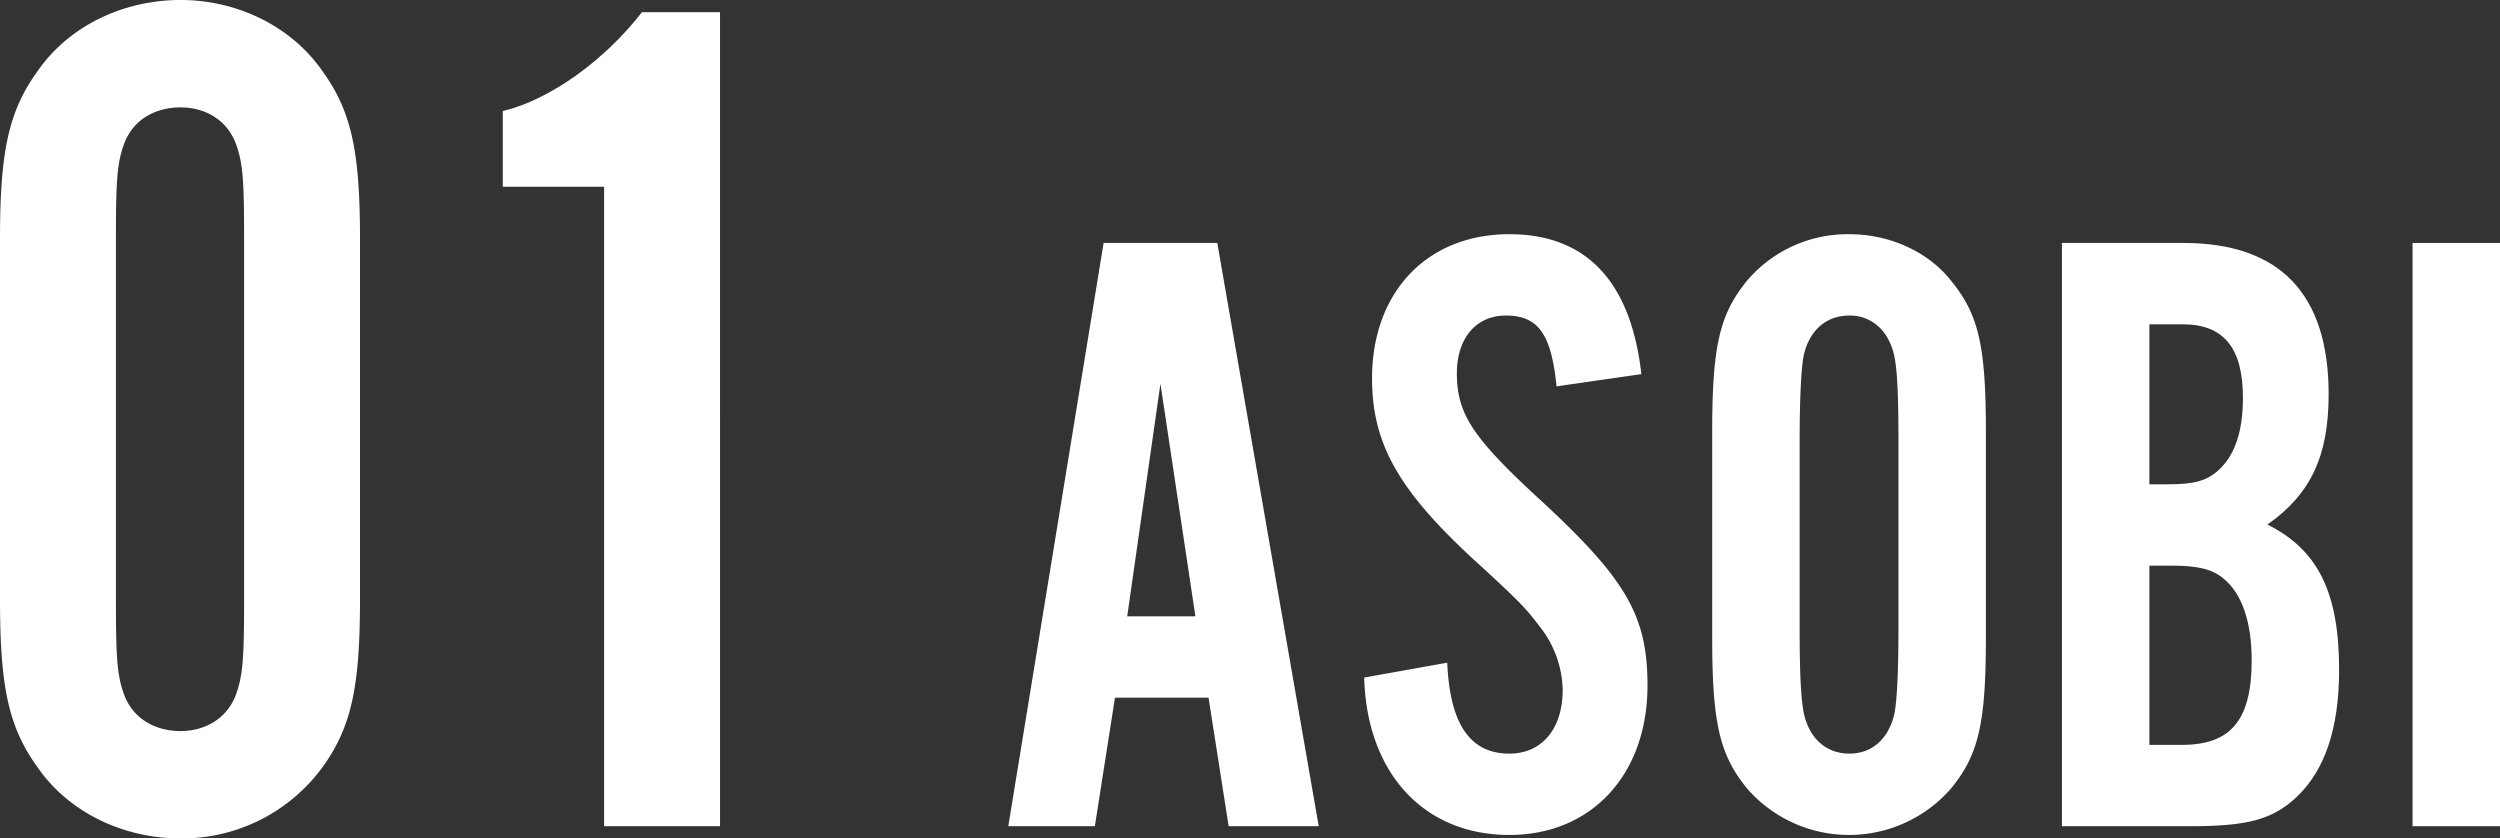 <svg id="グループ_17" data-name="グループ 17" xmlns="http://www.w3.org/2000/svg" xmlns:xlink="http://www.w3.org/1999/xlink" width="467.357" height="156.735" viewBox="0 0 467.357 156.735">
  <rect x="0" y="0" width="467.357" height="156.735" fill="#333333" stroke="none"/>
  <defs>
    <clipPath id="clip-path">
      <rect id="長方形_2" data-name="長方形 2" width="467.357" height="156.735" fill="none"/>
    </clipPath>
  </defs>
  <g id="グループ_16" data-name="グループ 16" clip-path="url(#clip-path)">
    <path id="パス_114" data-name="パス 114" d="M67.3,112.019c0,16.427-1.6,23.956-7.073,31.485a32.527,32.527,0,0,1-26.465,13.232c-10.95,0-20.989-5.019-26.693-13.232C1.6,135.975,0,128.446,0,112.019v-67.3C0,28.29,1.6,20.762,7.073,13.232,12.777,5.019,22.816,0,33.766,0,44.489,0,54.528,5.019,60.231,13.232,65.706,20.762,67.3,28.29,67.3,44.716Zm-45.629.229c0,10.951.229,14.145,1.6,17.8,1.6,4.106,5.476,6.616,10.494,6.616,4.791,0,8.67-2.51,10.267-6.616,1.369-3.651,1.6-6.844,1.6-17.8V44.488c0-10.95-.229-14.145-1.6-17.795-1.6-4.107-5.476-6.616-10.267-6.616-5.019,0-8.9,2.509-10.494,6.616-1.369,3.65-1.6,6.844-1.6,17.795Z" fill="#fff"/>
    <path id="パス_115" data-name="パス 115" d="M117.118,154.029H95.444V34.481H76.508V20.336c8.67-2.053,18.936-9.354,26.009-18.48h14.6Z" transform="translate(17.488 0.424)" fill="#fff"/>
    <path id="パス_116" data-name="パス 116" d="M173.367,121.973,169.608,146H153.425L171.243,36.969h21.251L211.457,146H194.619l-3.761-24.031Zm8.5-58.685-6.212,43.483h12.75Z" transform="translate(35.069 8.45)" fill="#fff"/>
    <path id="パス_117" data-name="パス 117" d="M243.54,64.083c-.982-9.808-3.434-13.242-9.482-13.242-5.557,0-9.154,4.251-9.154,10.789,0,7.52,2.944,11.933,14.55,22.722,17,15.529,21.087,22.4,21.087,35.636,0,16.674-10.462,27.954-25.829,27.954-16.019,0-26.644-11.606-27.134-29.424l15.528-2.779c.491,11.443,4.251,17,11.606,17,6.049,0,9.974-4.578,9.974-11.933a19.647,19.647,0,0,0-4.251-11.77c-2.616-3.434-3.6-4.578-12.75-12.915-13.733-12.75-18.636-21.414-18.636-33.512,0-16.183,10.3-26.972,25.664-26.972,14.385,0,22.724,8.827,24.684,26.155Z" transform="translate(47.446 8.146)" fill="#fff"/>
    <path id="パス_118" data-name="パス 118" d="M311.7,110.835c0,16.183-1.308,22.068-6.538,28.443a25.263,25.263,0,0,1-38.089,0c-5.231-6.375-6.54-12.423-6.54-28.443V72.746c0-16.019,1.308-22.068,6.54-28.443a24.622,24.622,0,0,1,19.126-8.664c7.519,0,14.712,3.269,18.963,8.664,5.23,6.375,6.538,12.26,6.538,28.443Zm-34.819-1.8c0,10.3.327,15.2,1.144,17.491,1.307,3.923,4.251,6.212,8.174,6.212,4.086,0,7.192-2.616,8.336-7.192.491-2.125.818-7.357.818-16.511V74.544c0-10.626-.327-15.2-1.144-17.491-1.308-3.923-4.25-6.212-8.01-6.212-4.251,0-7.357,2.616-8.5,7.192-.49,2.125-.817,7.683-.817,16.511Z" transform="translate(59.549 8.146)" fill="#fff"/>
    <path id="パス_119" data-name="パス 119" d="M313.749,36.969h22.722c17.981,0,27.137,9.482,27.137,28.28,0,11.443-3.272,18.636-11.444,24.358,9.481,4.74,13.4,12.75,13.4,27.135,0,10.953-2.616,18.8-8.009,23.866C353.146,144.7,348.567,146,337.942,146H313.749Zm19.78,45.118c5.067,0,7.355-.654,9.644-2.779,2.942-2.779,4.413-7.192,4.413-13.4,0-9.319-3.595-13.732-11.278-13.732H330.1V82.087Zm2.616,48.714c9.154,0,13.078-4.578,13.078-15.856,0-7.03-1.8-12.425-5.231-15.2-2.127-1.8-4.742-2.452-9.81-2.452H330.1V130.8Z" transform="translate(71.714 8.45)" fill="#fff"/>
    <rect id="長方形_1" data-name="長方形 1" width="16.347" height="109.034" transform="translate(451.01 45.419)" fill="#fff"/>
  </g>
</svg>
